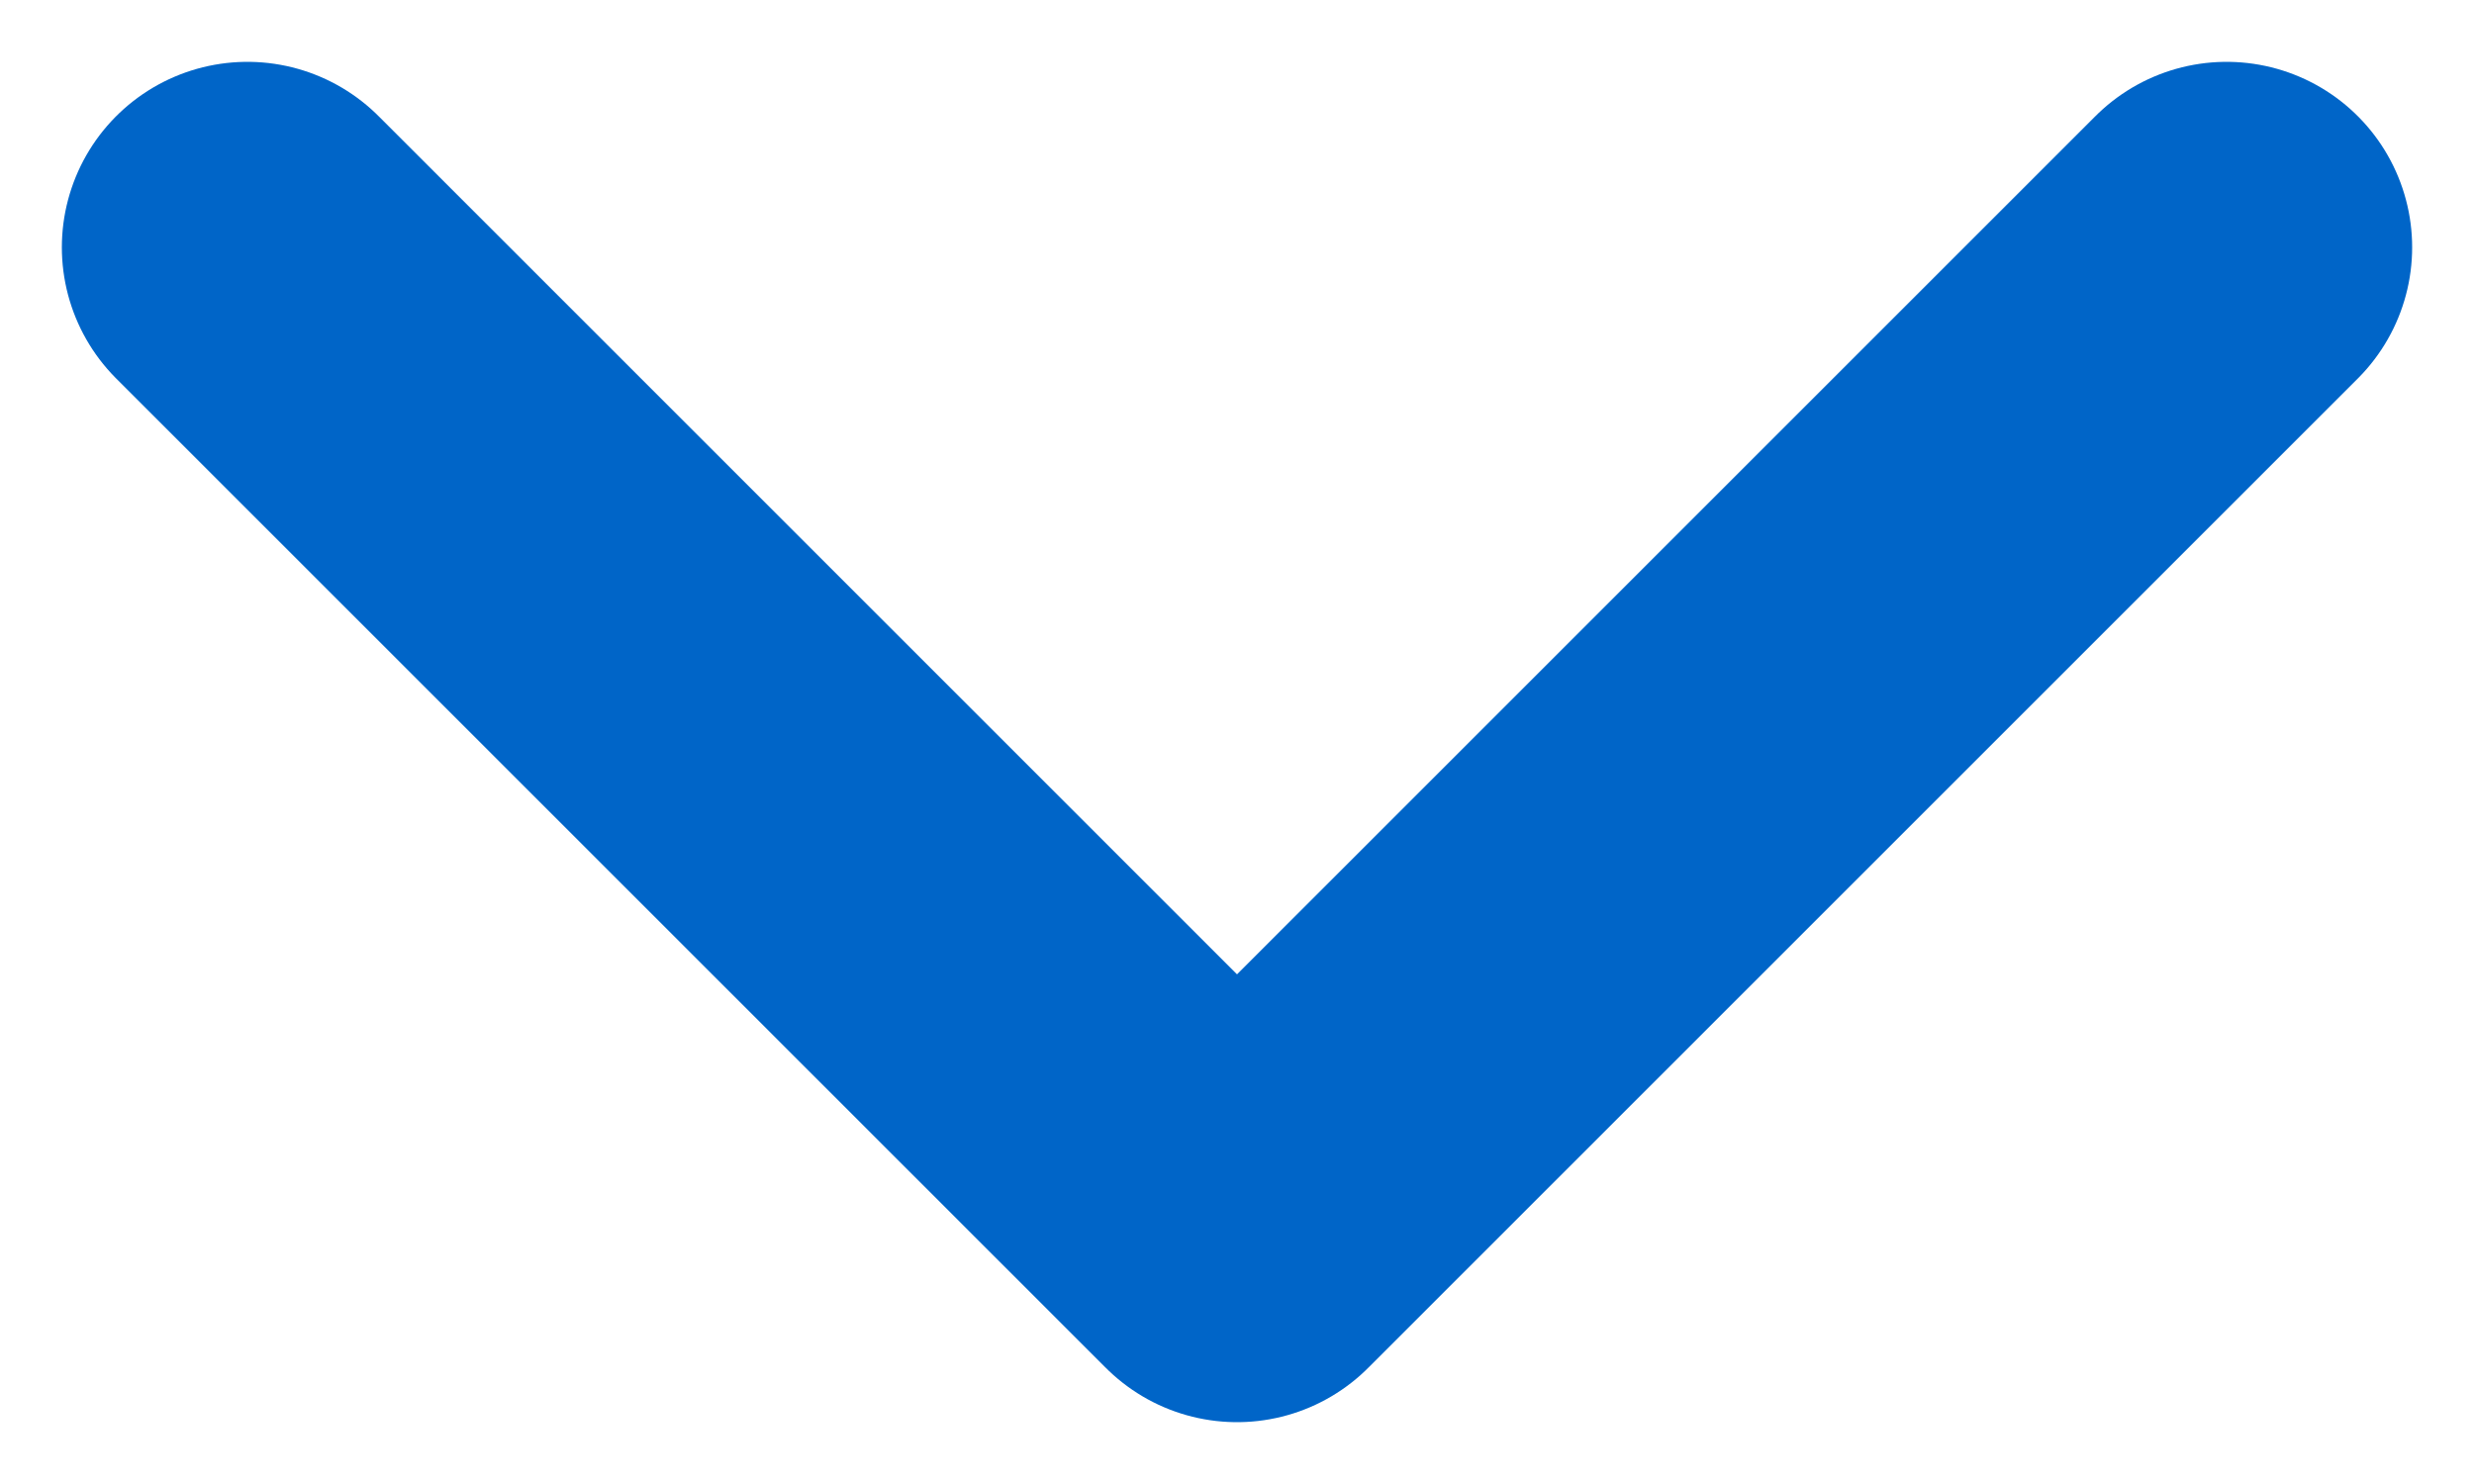 <svg width="10" height="6" viewBox="0 0 10 6" fill="none" xmlns="http://www.w3.org/2000/svg">
<path d="M1 1L5 5L9 1" stroke="#0065C8" stroke-width="1.5" stroke-linecap="round" stroke-linejoin="round"/>
</svg>
